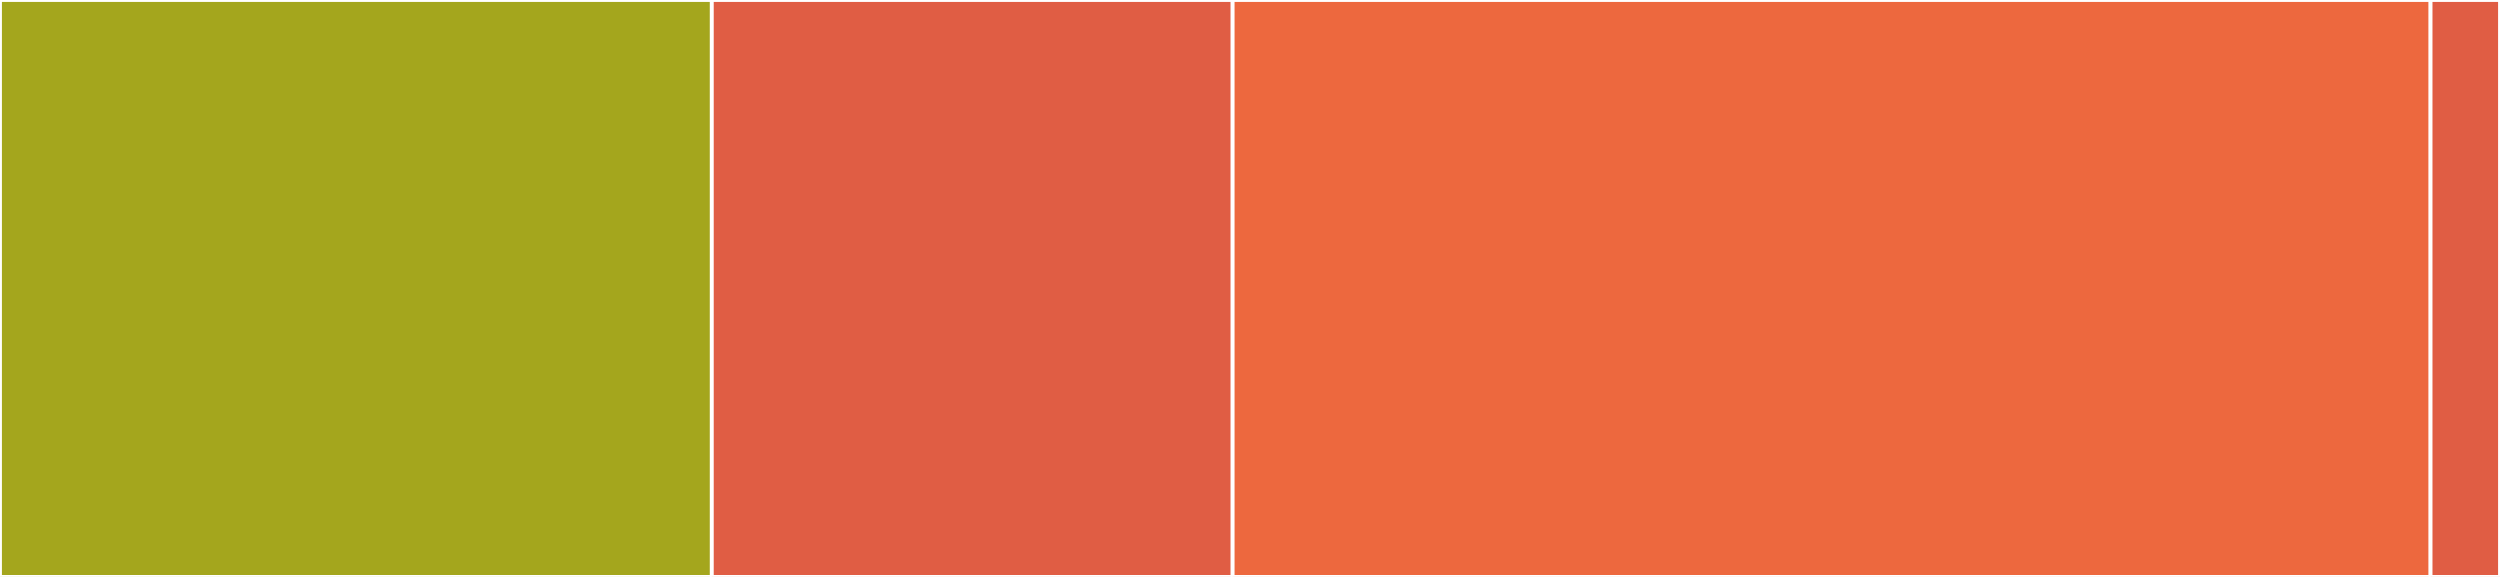 <svg baseProfile="full" width="650" height="150" viewBox="0 0 650 150" version="1.1"
xmlns="http://www.w3.org/2000/svg" xmlns:ev="http://www.w3.org/2001/xml-events"
xmlns:xlink="http://www.w3.org/1999/xlink">

<rect x="0" y="0" width="650" height="150" fill="#333333" stroke="none"/>

<style>rect.s{mask:url(#mask);}</style>
<defs>
  <pattern id="white" width="4" height="4" patternUnits="userSpaceOnUse" patternTransform="rotate(45)">
    <rect width="2" height="2" transform="translate(0,0)" fill="white"></rect>
  </pattern>
  <mask id="mask">
    <rect x="0" y="0" width="100%" height="100%" fill="url(#white)"></rect>
  </mask>
</defs>

<rect x="0" y="0" width="185.069" height="150.0" fill="#a4a61d" stroke="white" stroke-width="1" class=" tooltipped" data-content="oguk/tests/test_get_micro_data.py"><title>oguk/tests/test_get_micro_data.py</title></rect>
<rect x="185.069" y="0" width="135.417" height="150" fill="#e05d44" stroke="white" stroke-width="1" class=" tooltipped" data-content="oguk/tests/test_run_example.py"><title>oguk/tests/test_run_example.py</title></rect>
<rect x="320.486" y="0" width="311.458" height="150.0" fill="#ed683e" stroke="white" stroke-width="1" class=" tooltipped" data-content="oguk/get_micro_data.py"><title>oguk/get_micro_data.py</title></rect>
<rect x="631.944" y="0" width="18.056" height="150" fill="#e05d44" stroke="white" stroke-width="1" class=" tooltipped" data-content="setup.py"><title>setup.py</title></rect>
</svg>